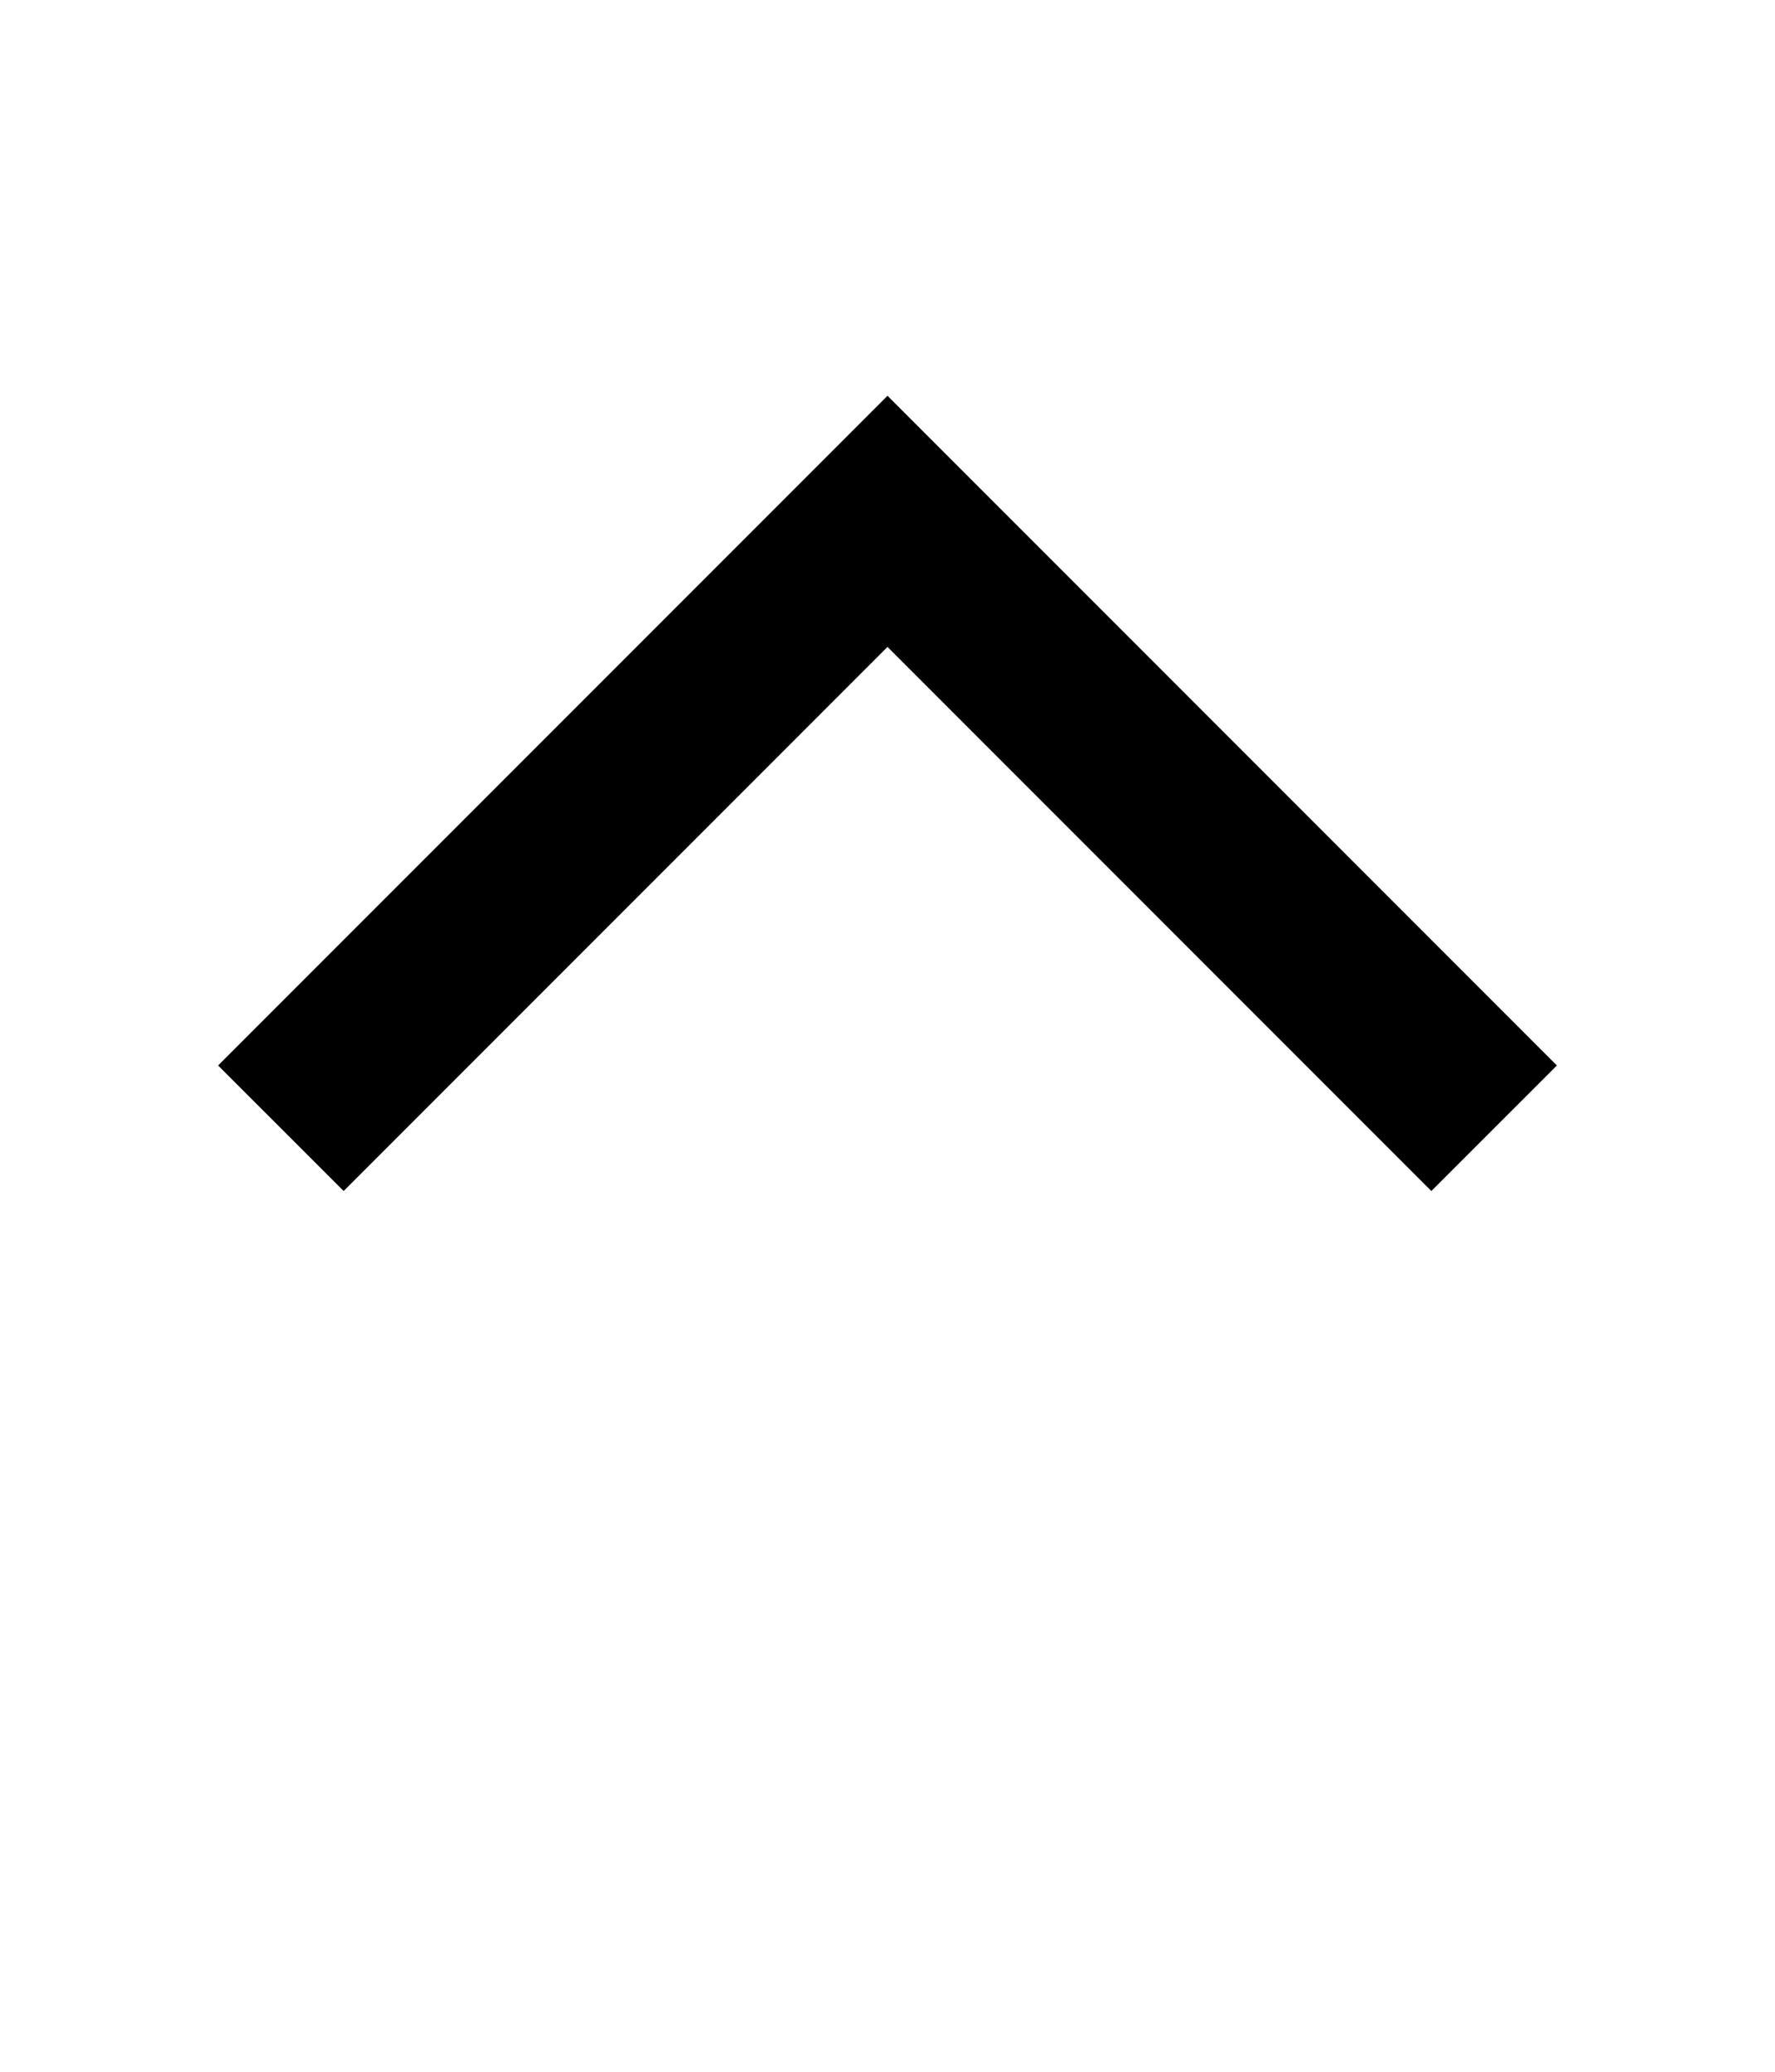 <svg width="30" height="35" viewBox="0 0 30 35" fill="none" xmlns="http://www.w3.org/2000/svg">
<path fill-rule="evenodd" clip-rule="evenodd" d="M26.314 18L15 6.686L15 6.686L15 6.686L3.686 18L5.808 20.121L15 10.929L24.192 20.121L26.314 18Z" fill="black"/>
</svg>
